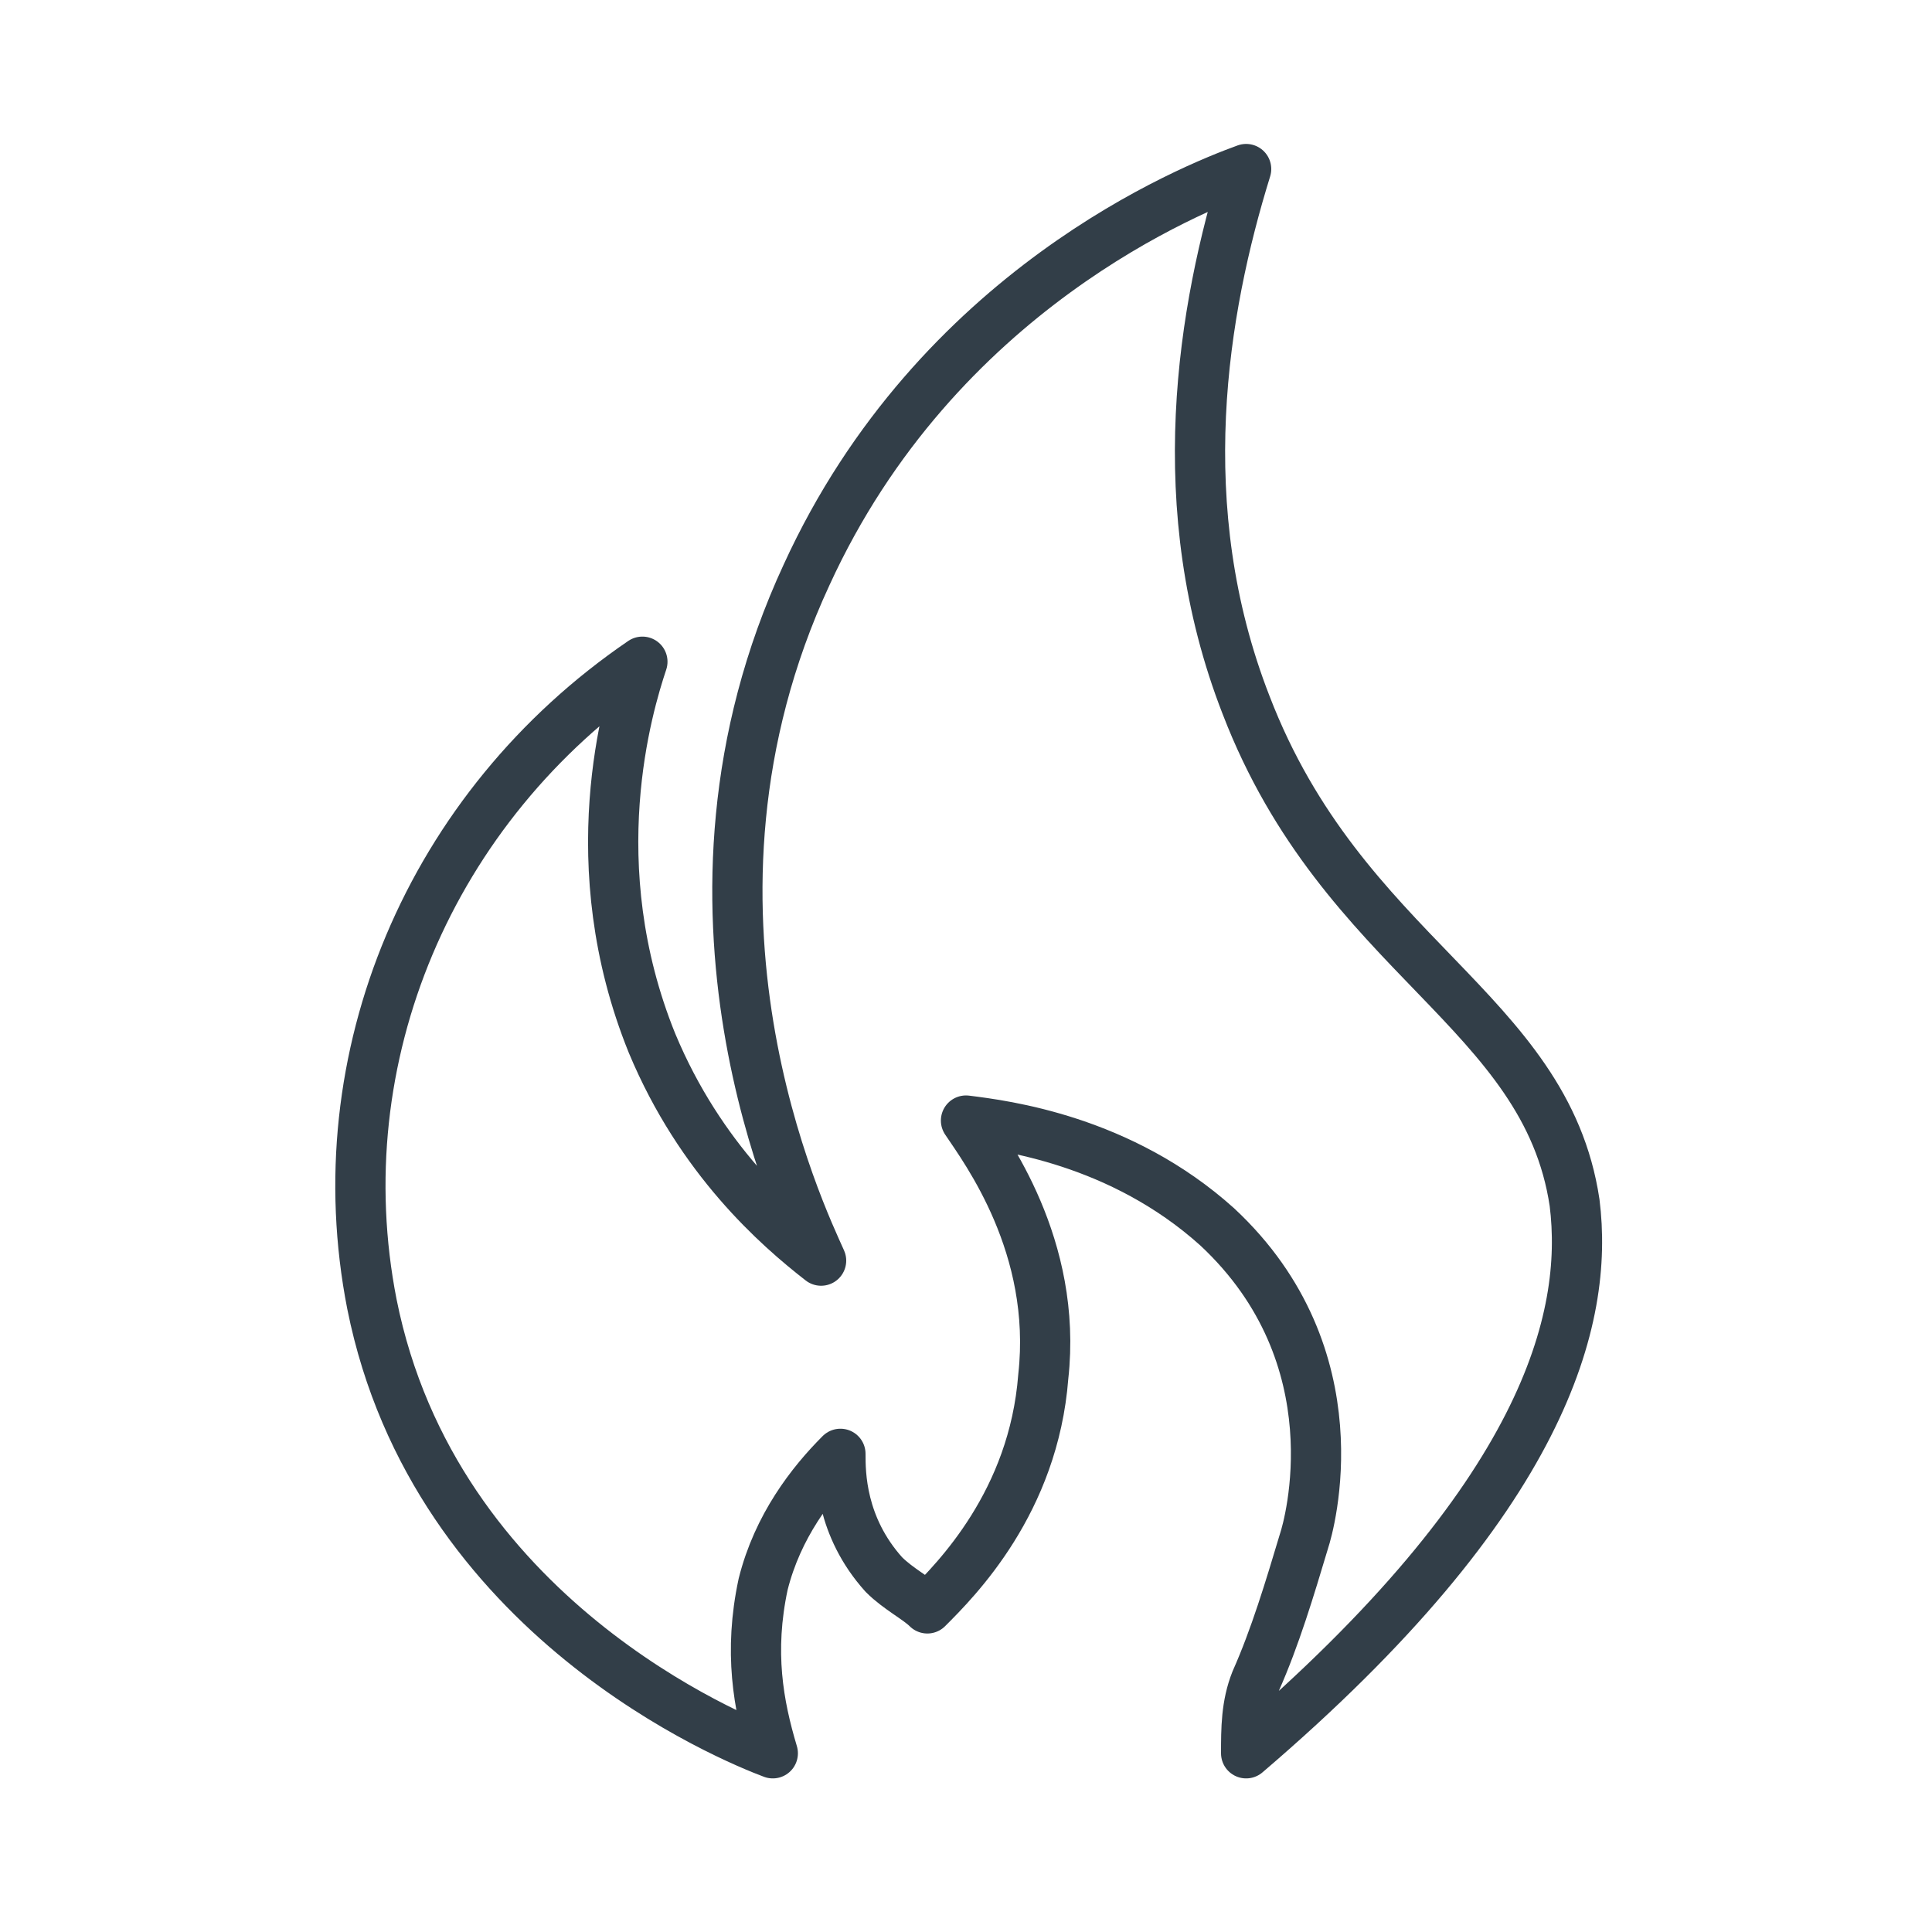<?xml version="1.0" encoding="UTF-8"?> <svg xmlns="http://www.w3.org/2000/svg" xmlns:xlink="http://www.w3.org/1999/xlink" version="1.1" id="Layer_1" x="0px" y="0px" viewBox="0 0 40 40" style="enable-background:new 0 0 40 40;" xml:space="preserve"> <style type="text/css"> .st0{fill:none;stroke:#323E48;stroke-width:1.04;stroke-linecap:round;stroke-linejoin:round;stroke-miterlimit:10;} </style> <g> <path class="st0" d="M16,36.3c-0.3-1-0.5-2.1-0.2-3.5c0.3-1.2,1-2.1,1.6-2.7c0,0.4,0,1.5,0.9,2.5c0.3,0.3,0.7,0.5,0.9,0.7 c0.6-0.6,2.2-2.2,2.4-4.8c0.3-2.7-1.2-4.7-1.6-5.3c0.8,0.1,3.2,0.4,5.2,2.2c2.9,2.7,1.9,6.2,1.8,6.5c-0.3,1-0.6,2-1,2.9 c-0.2,0.5-0.2,1-0.2,1.5c6.2-5.3,7.1-9,6.8-11.4c-0.6-4-4.8-5.1-6.8-10.3c-1.6-4.1-0.9-8.2,0-11.1c-1.1,0.4-6.4,2.5-9.1,8.4 c-3.2,6.9-0.1,13.3,0.3,14.2c-0.9-0.7-2.5-2.1-3.5-4.5c-1.5-3.7-0.5-7-0.2-7.9c-4.4,3-6.6,8.2-5.6,13.3C9,33.5,15.2,36,16,36.3"></path> </g> </svg> 